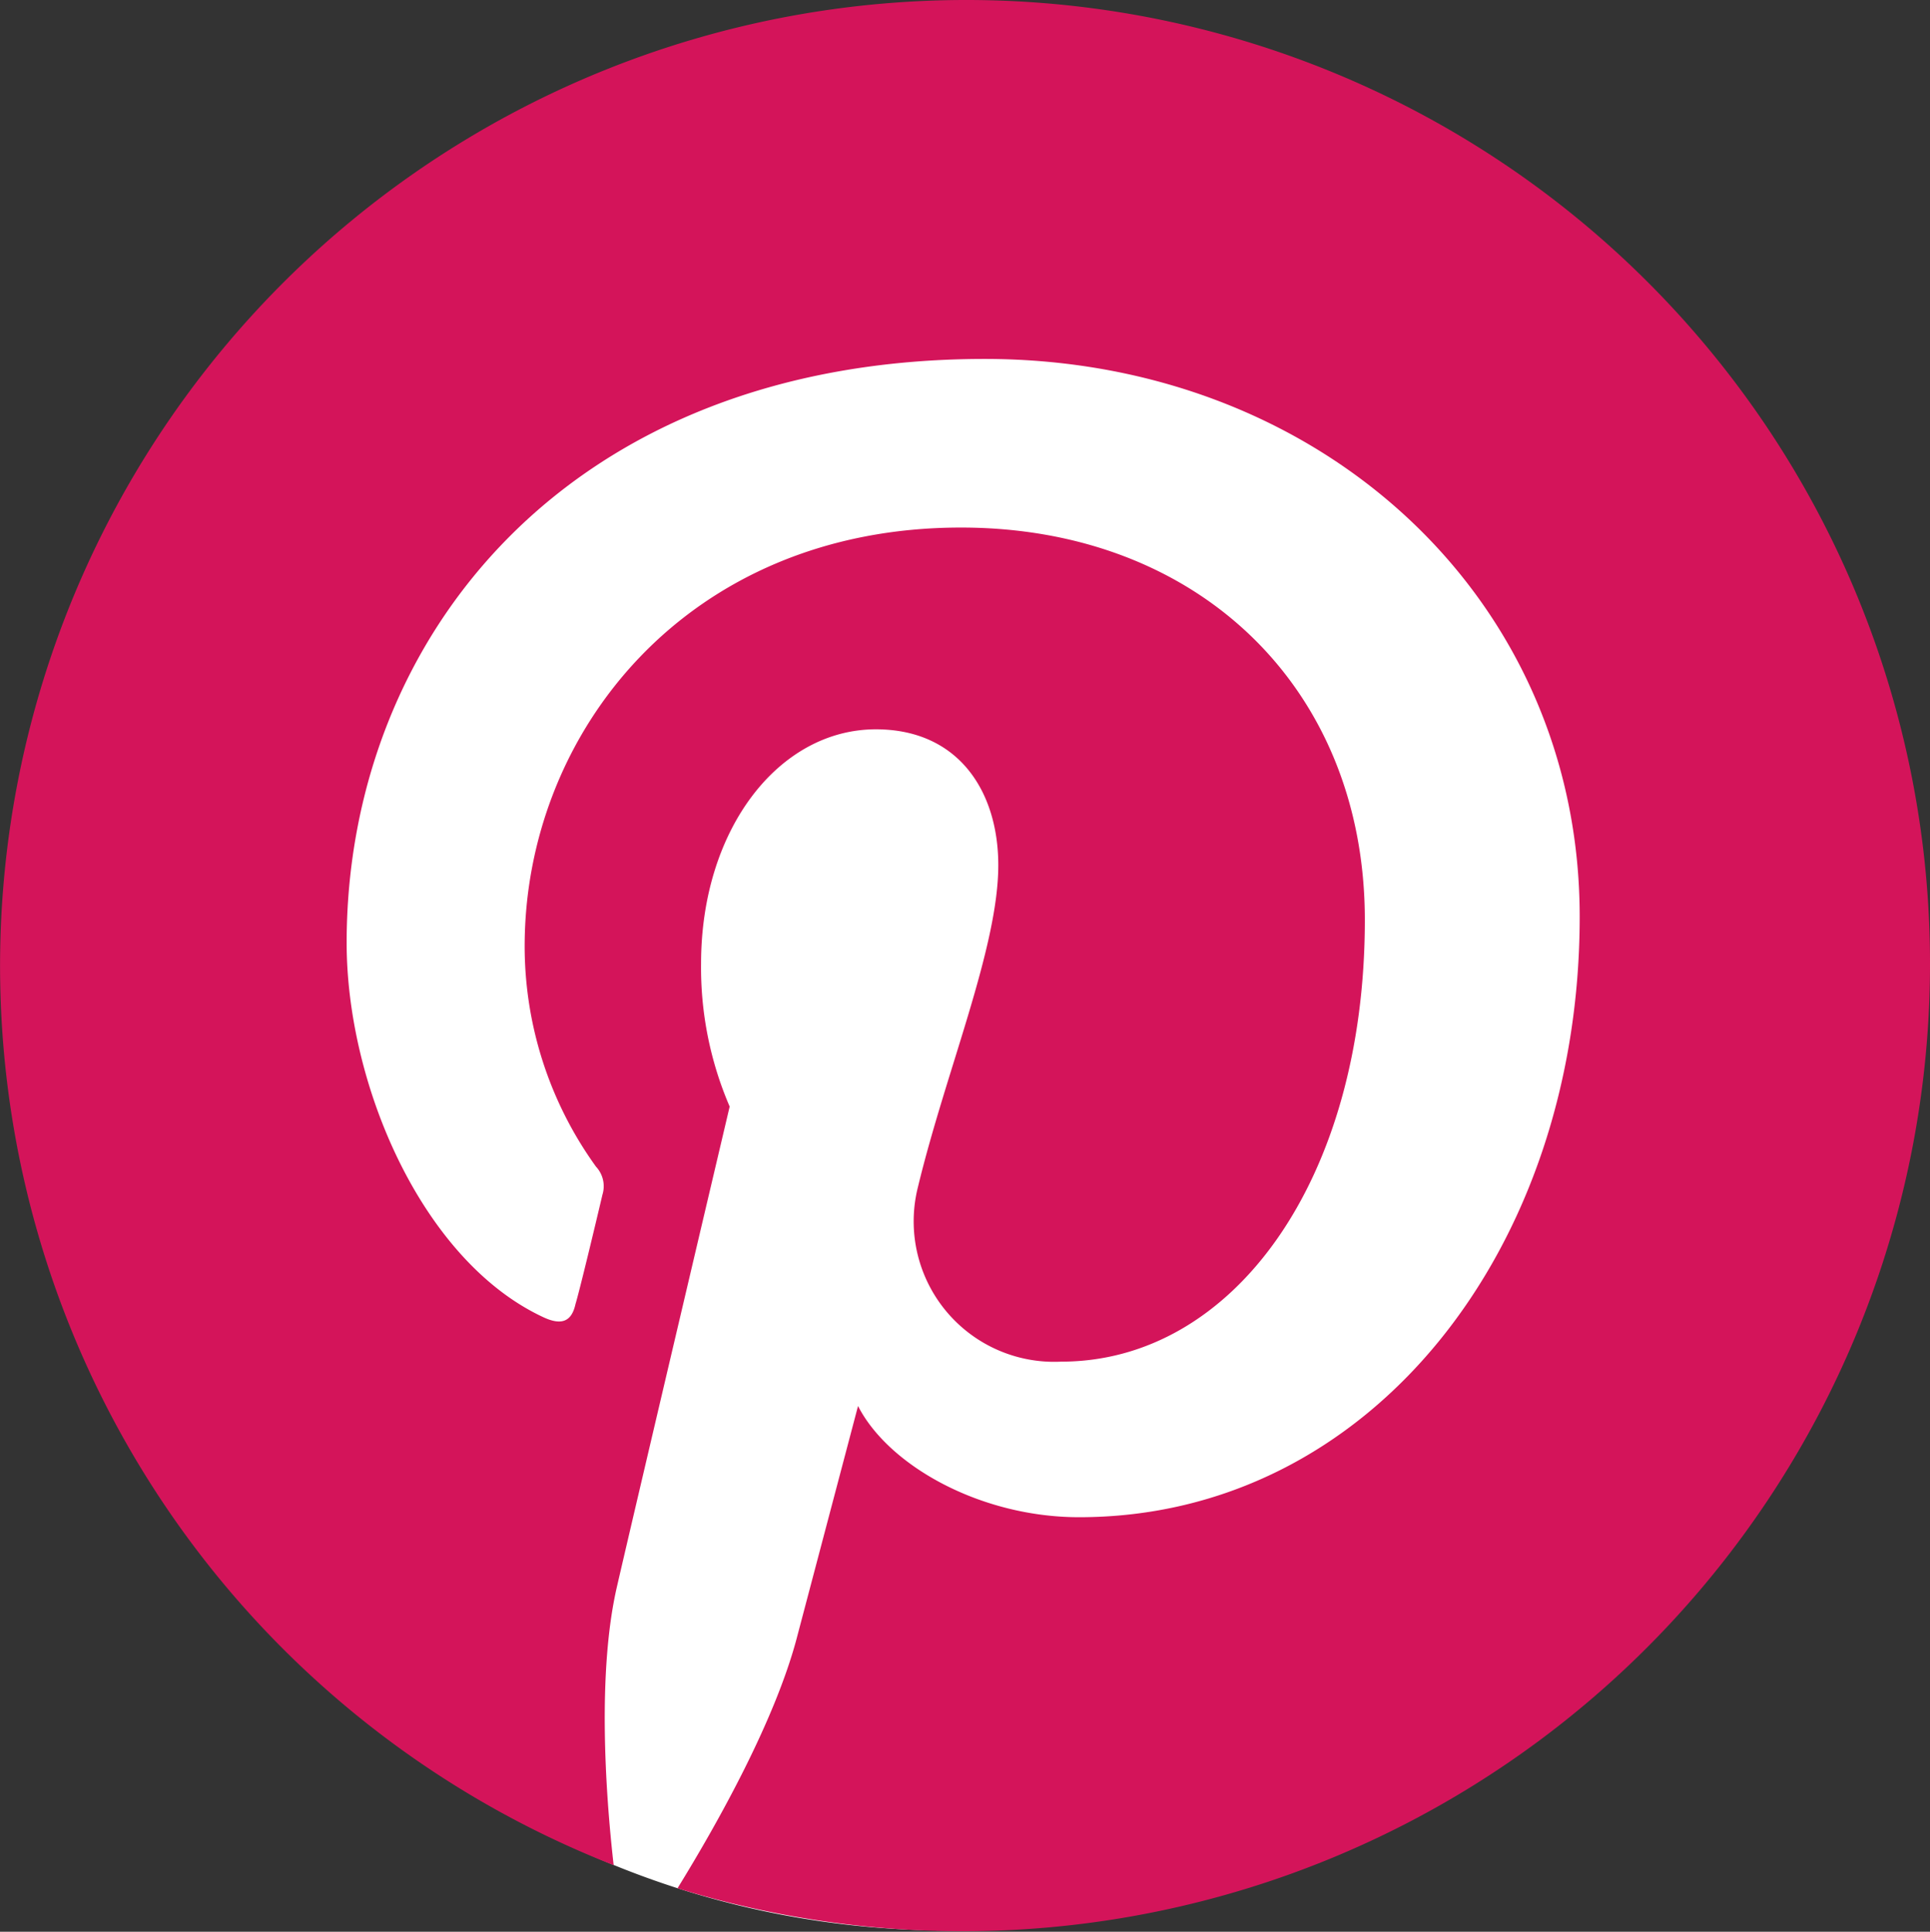 <svg xmlns="http://www.w3.org/2000/svg" viewBox="0 0 84.35 84.44"><rect x="0" y="0" width="84.35" height="84.44" fill="#333333" stroke="none"/><defs><style>.cls-1{fill:#fff;}.cls-2{fill:#d4145a;}</style></defs><title>Asset 8</title><g id="Layer_2" data-name="Layer 2"><g id="Capa_1" data-name="Capa 1"><path class="cls-1" d="M2.86,27.65a41.61,41.61,0,1,1,38.7,56.74c-21.47,0-37.88-17-41.19-38.22C.19,45,.6,34.34,1.8,30.43"/><path class="cls-2" d="M42.21,0A42.22,42.22,0,0,0,26.82,81.53c-.38-3.33-.7-8.51.14-12.16.76-3.3,4.93-21,4.93-21a15.34,15.34,0,0,1-1.25-6.25c0-5.87,3.4-10.24,7.64-10.24,3.61,0,5.35,2.71,5.35,5.94,0,3.61-2.29,9-3.51,14.06a6.14,6.14,0,0,0,6.26,7.64c7.5,0,13.27-7.92,13.27-19.31,0-10.1-7.26-17.15-17.65-17.15-12,0-19.07,9-19.07,18.3A16.47,16.47,0,0,0,26.05,51a1.25,1.25,0,0,1,.28,1.22c-.31,1.32-1,4.2-1.18,4.79-.17.77-.62.94-1.42.56-5.28-2.47-8.58-10.14-8.58-16.36,0-13.29,9.65-25.52,27.89-25.52,14.63,0,26,10.42,26,24.38,0,14.55-9.17,26.25-21.88,26.25-4.28,0-8.31-2.23-9.66-4.86l-2.64,10c-.94,3.68-3.51,8.26-5.25,11.08A42.28,42.28,0,0,0,84.35,42.26,42.11,42.11,0,0,0,42.21,0Z"/></g></g></svg>